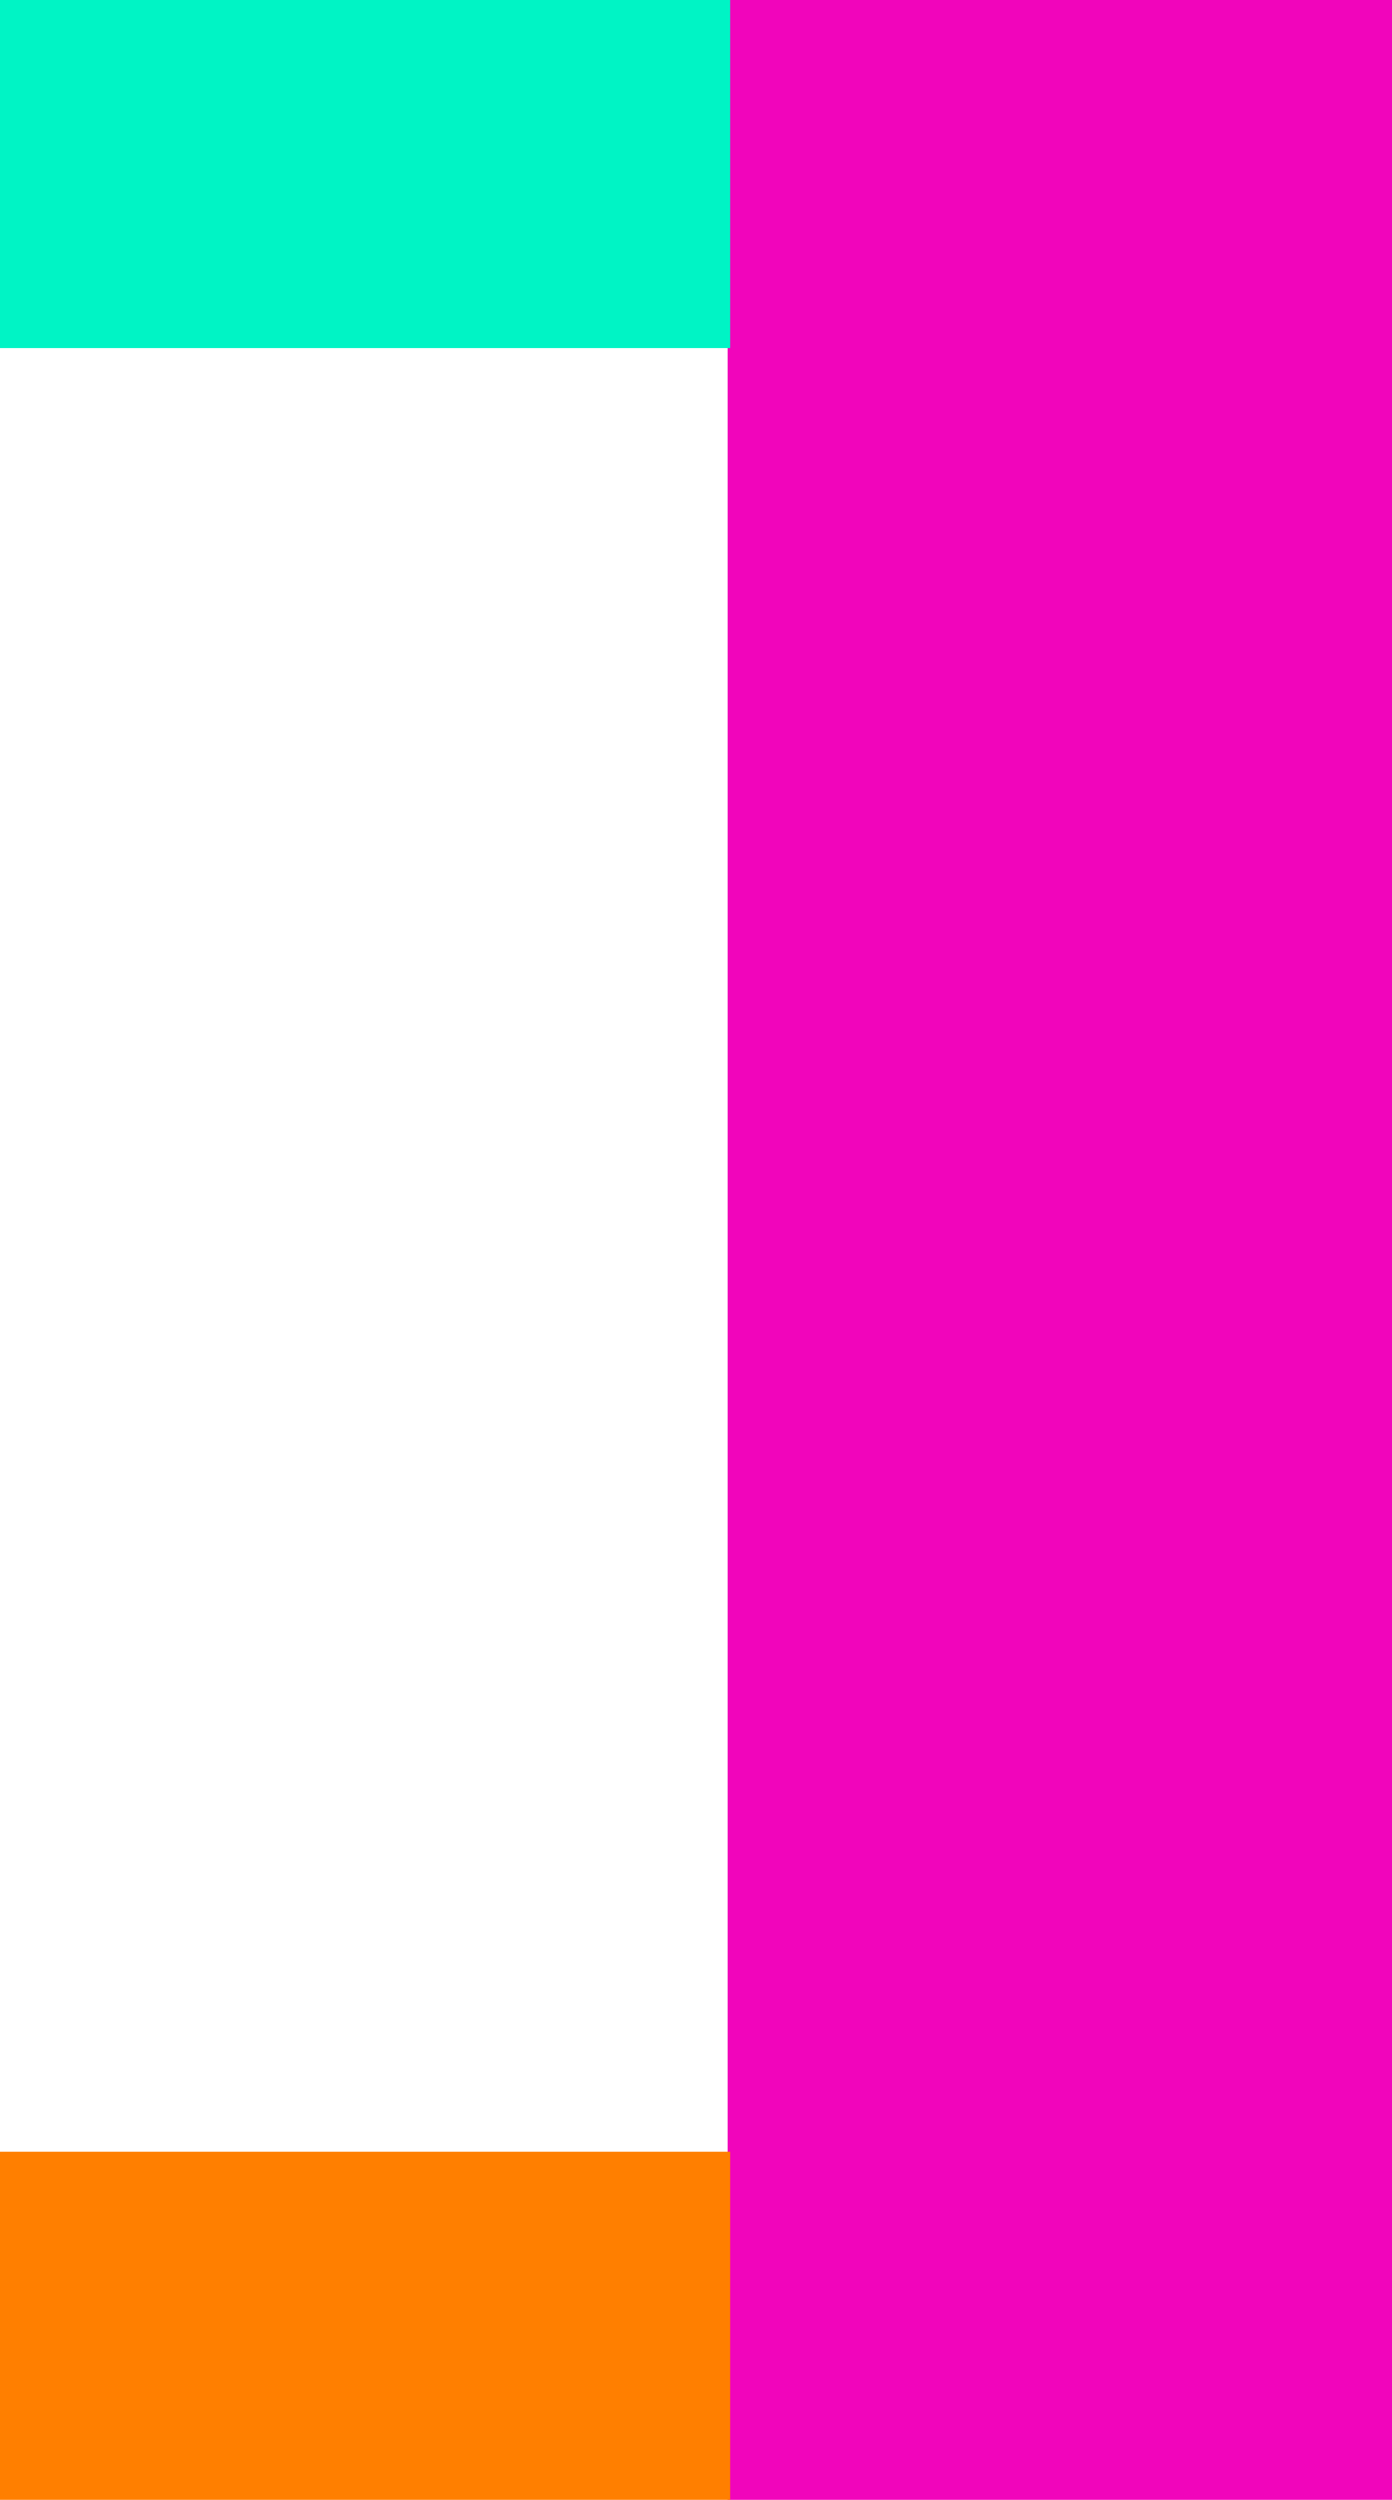 <svg width="44" height="79" viewBox="0 0 44 79" fill="none" xmlns="http://www.w3.org/2000/svg">
<path d="M23 79H44L44 0H23L23 79Z" fill="#F105BB"/>
<path d="M0 0L0 11L23.08 11V0L0 0Z" fill="#00F4C5"/>
<path d="M0 68L0 79H23.08V68H0Z" fill="#FF7F00"/>
</svg>
